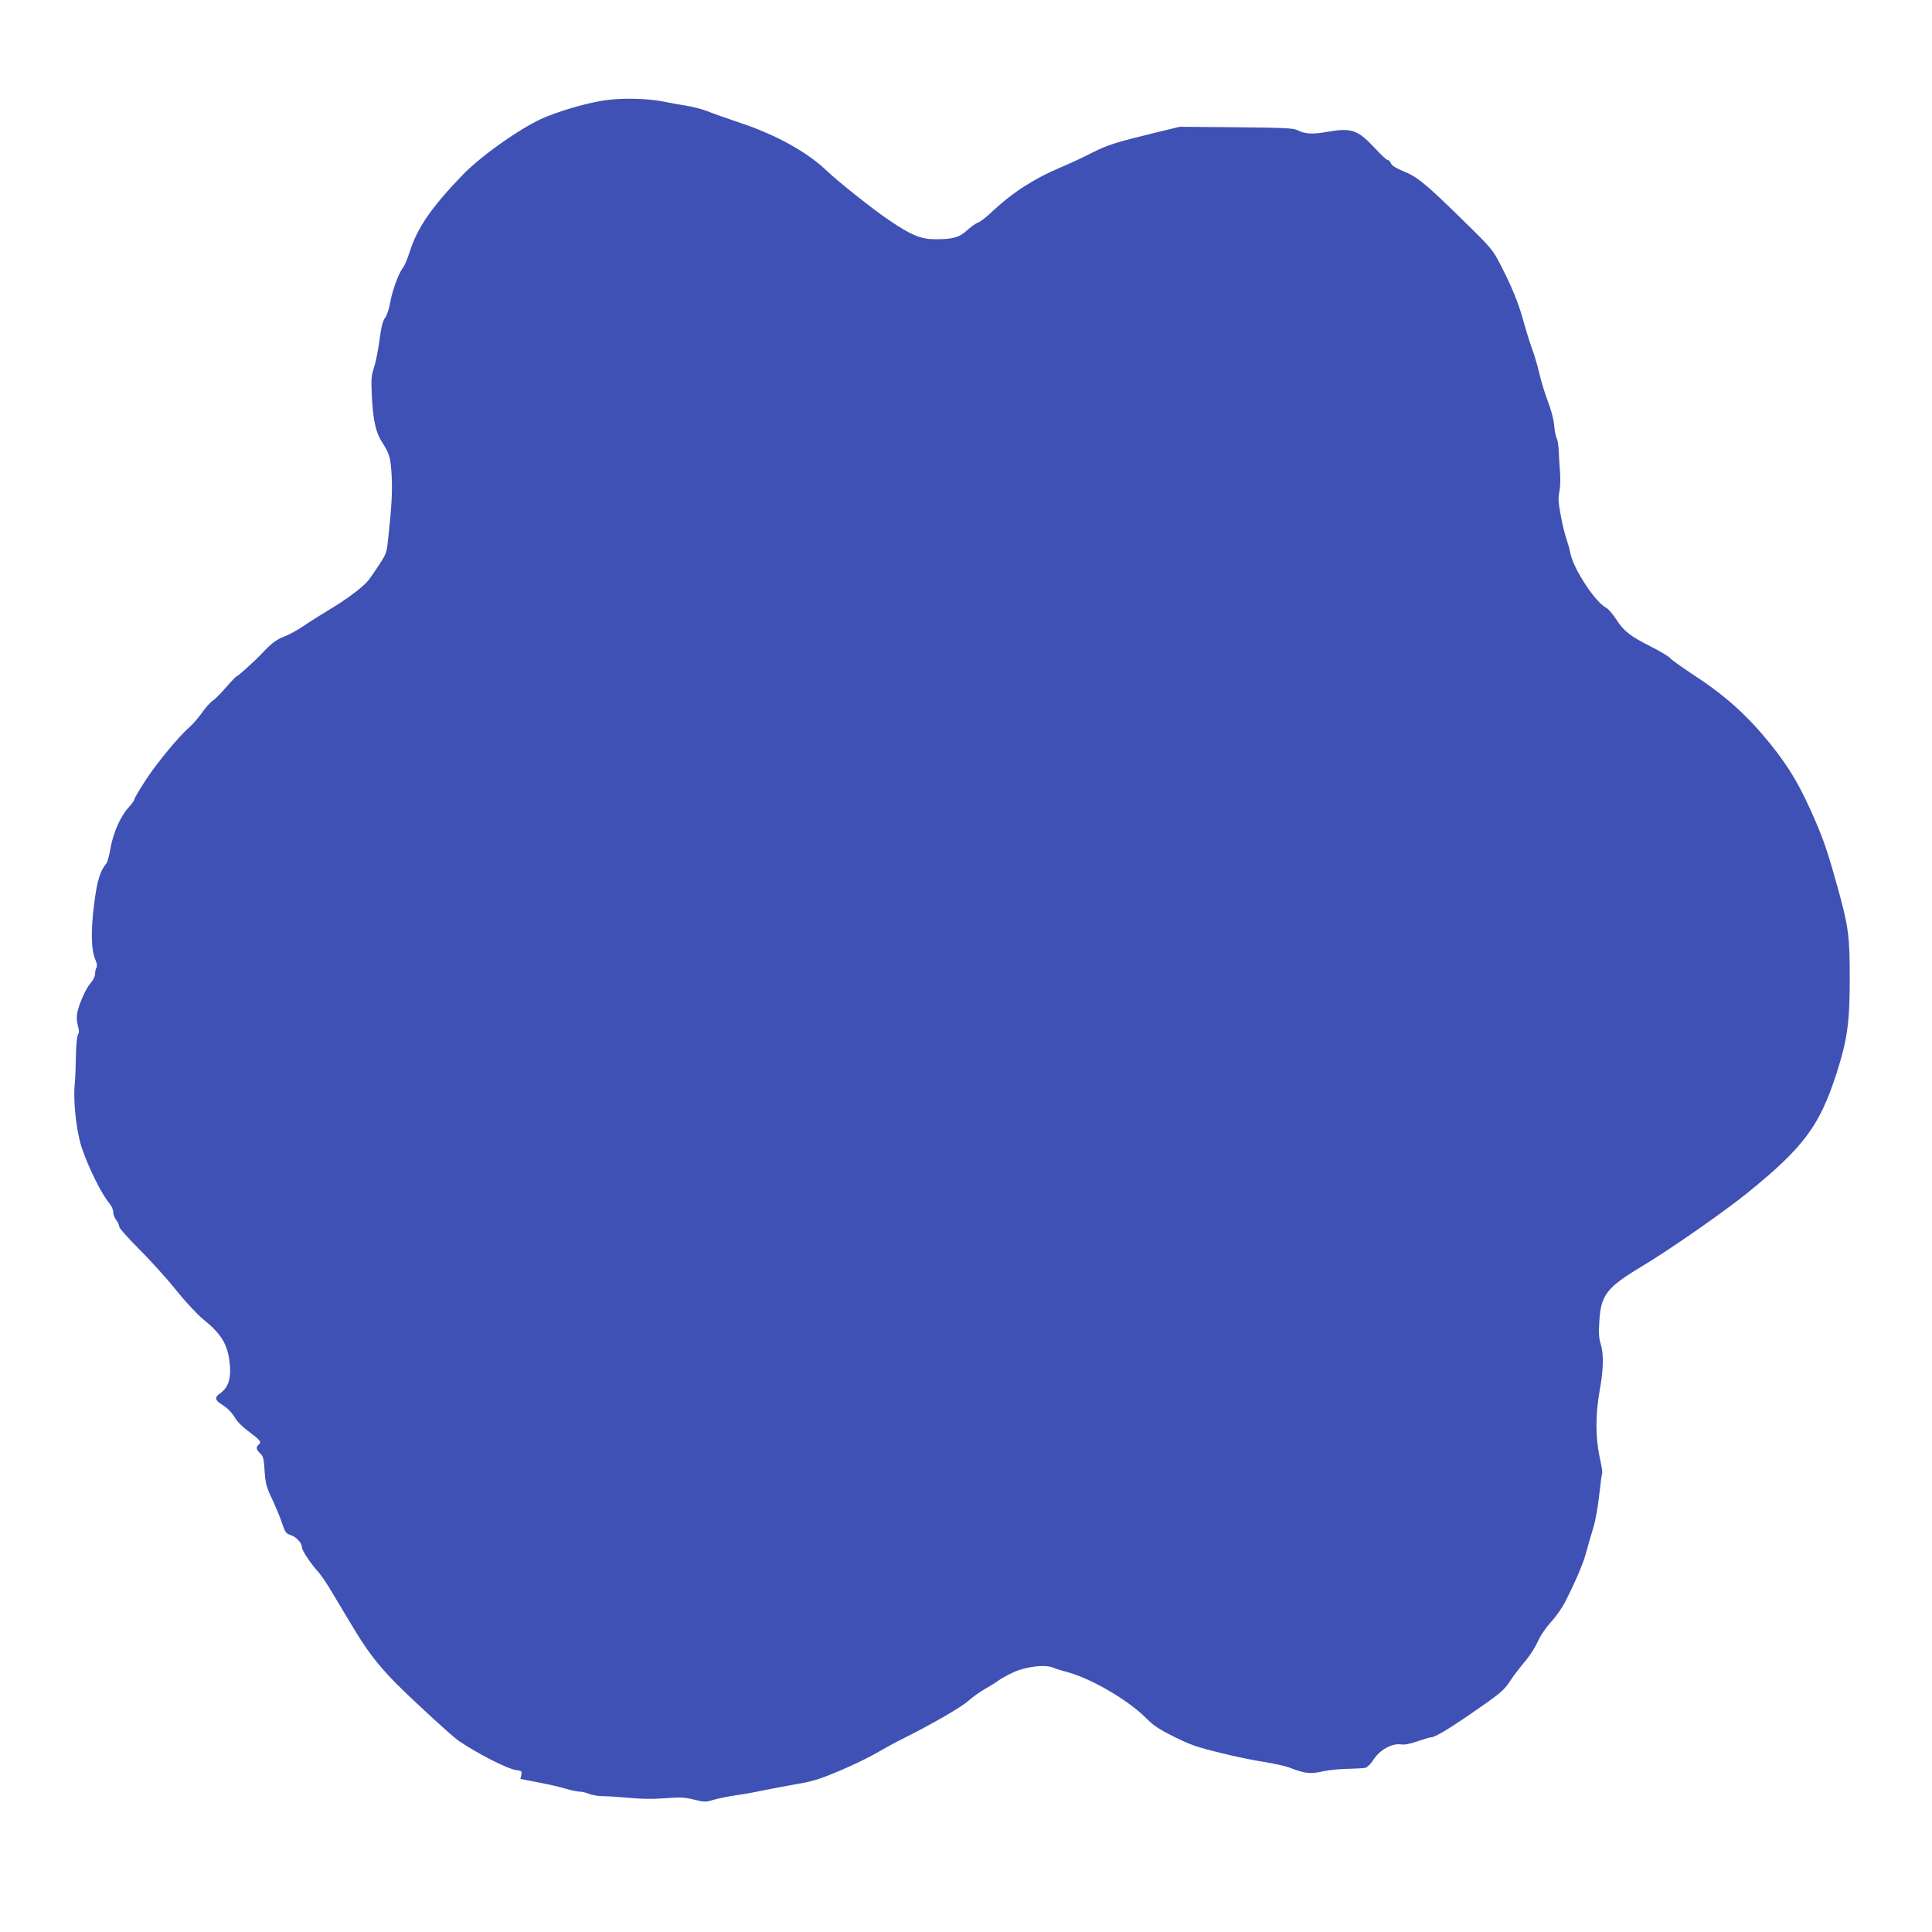 <?xml version="1.0" standalone="no"?>
<!DOCTYPE svg PUBLIC "-//W3C//DTD SVG 20010904//EN"
 "http://www.w3.org/TR/2001/REC-SVG-20010904/DTD/svg10.dtd">
<svg version="1.0" xmlns="http://www.w3.org/2000/svg"
 width="1280pt" height="1280pt" viewBox="0 0 1280 1280"
 preserveAspectRatio="xMidYMid meet">
<g transform="translate(0,1280) scale(0.1,-0.1)"
fill="#3f51b5" stroke="none">
<path d="M4010 12136 c-108 -16 -265 -59 -390 -109 -145 -57 -420 -248 -552
-383 -207 -214 -303 -352 -353 -511 -16 -49 -36 -97 -46 -108 -26 -31 -70
-149 -84 -229 -7 -42 -21 -85 -34 -102 -16 -22 -25 -59 -37 -149 -9 -66 -25
-147 -36 -180 -18 -53 -20 -75 -14 -195 8 -153 26 -235 64 -294 52 -80 60
-106 67 -230 5 -109 0 -201 -25 -432 -8 -76 -13 -88 -64 -165 -30 -46 -63 -93
-74 -104 -44 -47 -144 -121 -242 -179 -58 -35 -139 -86 -180 -114 -41 -28
-100 -60 -131 -71 -49 -19 -84 -45 -149 -116 -41 -43 -153 -145 -161 -145 -4
0 -36 -33 -70 -72 -34 -40 -75 -81 -90 -91 -16 -10 -49 -47 -73 -82 -25 -34
-60 -75 -78 -90 -66 -56 -215 -234 -290 -349 -43 -66 -78 -125 -78 -132 0 -7
-16 -29 -35 -50 -54 -57 -103 -166 -122 -269 -8 -49 -21 -97 -28 -105 -42 -50
-63 -119 -82 -275 -22 -176 -19 -303 10 -366 10 -23 12 -40 6 -50 -5 -7 -9
-26 -9 -41 0 -16 -12 -41 -29 -60 -33 -38 -80 -144 -90 -203 -4 -23 -2 -57 5
-81 9 -30 9 -45 0 -60 -6 -11 -12 -70 -13 -139 -1 -66 -4 -151 -8 -190 -11
-113 11 -309 46 -417 44 -132 130 -305 181 -367 16 -18 28 -45 28 -60 0 -16 9
-40 20 -54 11 -14 20 -34 20 -44 0 -10 57 -74 131 -148 72 -72 182 -193 244
-270 62 -78 142 -163 178 -193 118 -95 160 -160 176 -272 16 -113 -2 -179 -59
-220 -40 -28 -38 -45 8 -74 42 -27 67 -52 96 -100 12 -19 48 -54 81 -78 79
-59 90 -72 70 -88 -21 -17 -19 -33 9 -59 20 -19 24 -34 29 -116 6 -83 11 -105
51 -189 24 -52 54 -123 65 -159 20 -59 26 -67 56 -77 38 -12 75 -52 75 -80 0
-21 58 -109 105 -160 17 -19 54 -71 80 -115 26 -44 90 -150 141 -235 104 -175
172 -264 294 -389 97 -99 378 -357 418 -384 129 -87 323 -186 380 -194 38 -5
41 -7 36 -32 l-6 -27 119 -23 c65 -12 147 -31 182 -42 35 -10 76 -19 91 -19
15 0 44 -7 63 -15 20 -8 60 -15 89 -15 29 0 107 -5 173 -11 81 -8 159 -9 240
-3 103 8 130 7 193 -9 70 -17 77 -17 130 -1 32 9 95 22 142 29 47 6 130 21
185 33 55 11 155 30 223 42 102 17 149 31 280 86 86 36 198 90 247 119 50 29
128 72 175 95 189 94 385 207 435 251 29 26 80 62 112 80 32 18 72 43 88 55
17 13 61 37 98 54 81 38 208 54 259 33 17 -7 58 -20 92 -29 157 -40 408 -185
528 -306 51 -51 87 -75 188 -125 106 -53 152 -69 305 -106 99 -25 232 -52 295
-61 63 -10 143 -28 177 -42 89 -34 128 -38 206 -20 38 9 112 16 165 17 53 1
107 4 119 7 13 4 38 29 55 57 41 62 120 106 178 98 25 -4 62 3 113 21 41 14
81 26 89 26 24 0 110 51 253 149 209 144 229 161 271 226 22 33 65 89 96 126
32 37 69 95 85 130 17 40 50 89 87 131 34 36 75 95 93 130 72 141 125 266 143
337 11 42 31 112 45 156 15 47 31 137 40 219 9 76 17 142 20 146 3 4 -5 52
-17 106 -28 133 -28 281 0 440 26 142 28 242 7 310 -12 37 -14 74 -9 149 10
176 48 225 285 367 185 111 545 362 699 487 372 302 476 443 589 794 70 220
86 333 86 622 0 285 -8 345 -80 605 -60 217 -90 307 -145 435 -101 235 -172
356 -304 520 -152 187 -297 318 -511 457 -71 47 -139 95 -150 108 -11 12 -67
46 -125 75 -141 71 -180 102 -231 180 -23 36 -55 73 -70 80 -72 38 -216 258
-235 361 -4 22 -16 64 -26 94 -11 30 -28 101 -38 158 -16 83 -17 113 -9 152 6
28 8 85 5 127 -4 43 -7 107 -9 143 -1 36 -7 74 -13 85 -6 11 -14 49 -17 85 -3
40 -19 100 -40 155 -19 50 -45 133 -57 185 -12 52 -34 129 -50 170 -15 41 -40
122 -56 180 -31 116 -79 235 -157 384 -49 94 -59 106 -261 303 -235 230 -288
273 -384 311 -44 18 -70 35 -77 50 -5 12 -15 22 -21 22 -7 0 -40 30 -75 68
-125 134 -161 147 -328 118 -97 -17 -145 -14 -196 12 -25 13 -93 16 -405 19
l-374 3 -166 -40 c-264 -65 -307 -78 -419 -134 -58 -30 -151 -73 -206 -96
-174 -73 -319 -167 -451 -291 -38 -37 -81 -70 -95 -74 -13 -4 -46 -27 -72 -51
-54 -49 -94 -59 -217 -59 -91 1 -155 28 -301 127 -108 73 -339 257 -412 327
-127 122 -333 237 -570 316 -89 30 -189 65 -222 79 -33 13 -96 29 -140 36 -44
7 -111 19 -150 27 -99 21 -273 25 -385 9z"/>
</g>
</svg>
